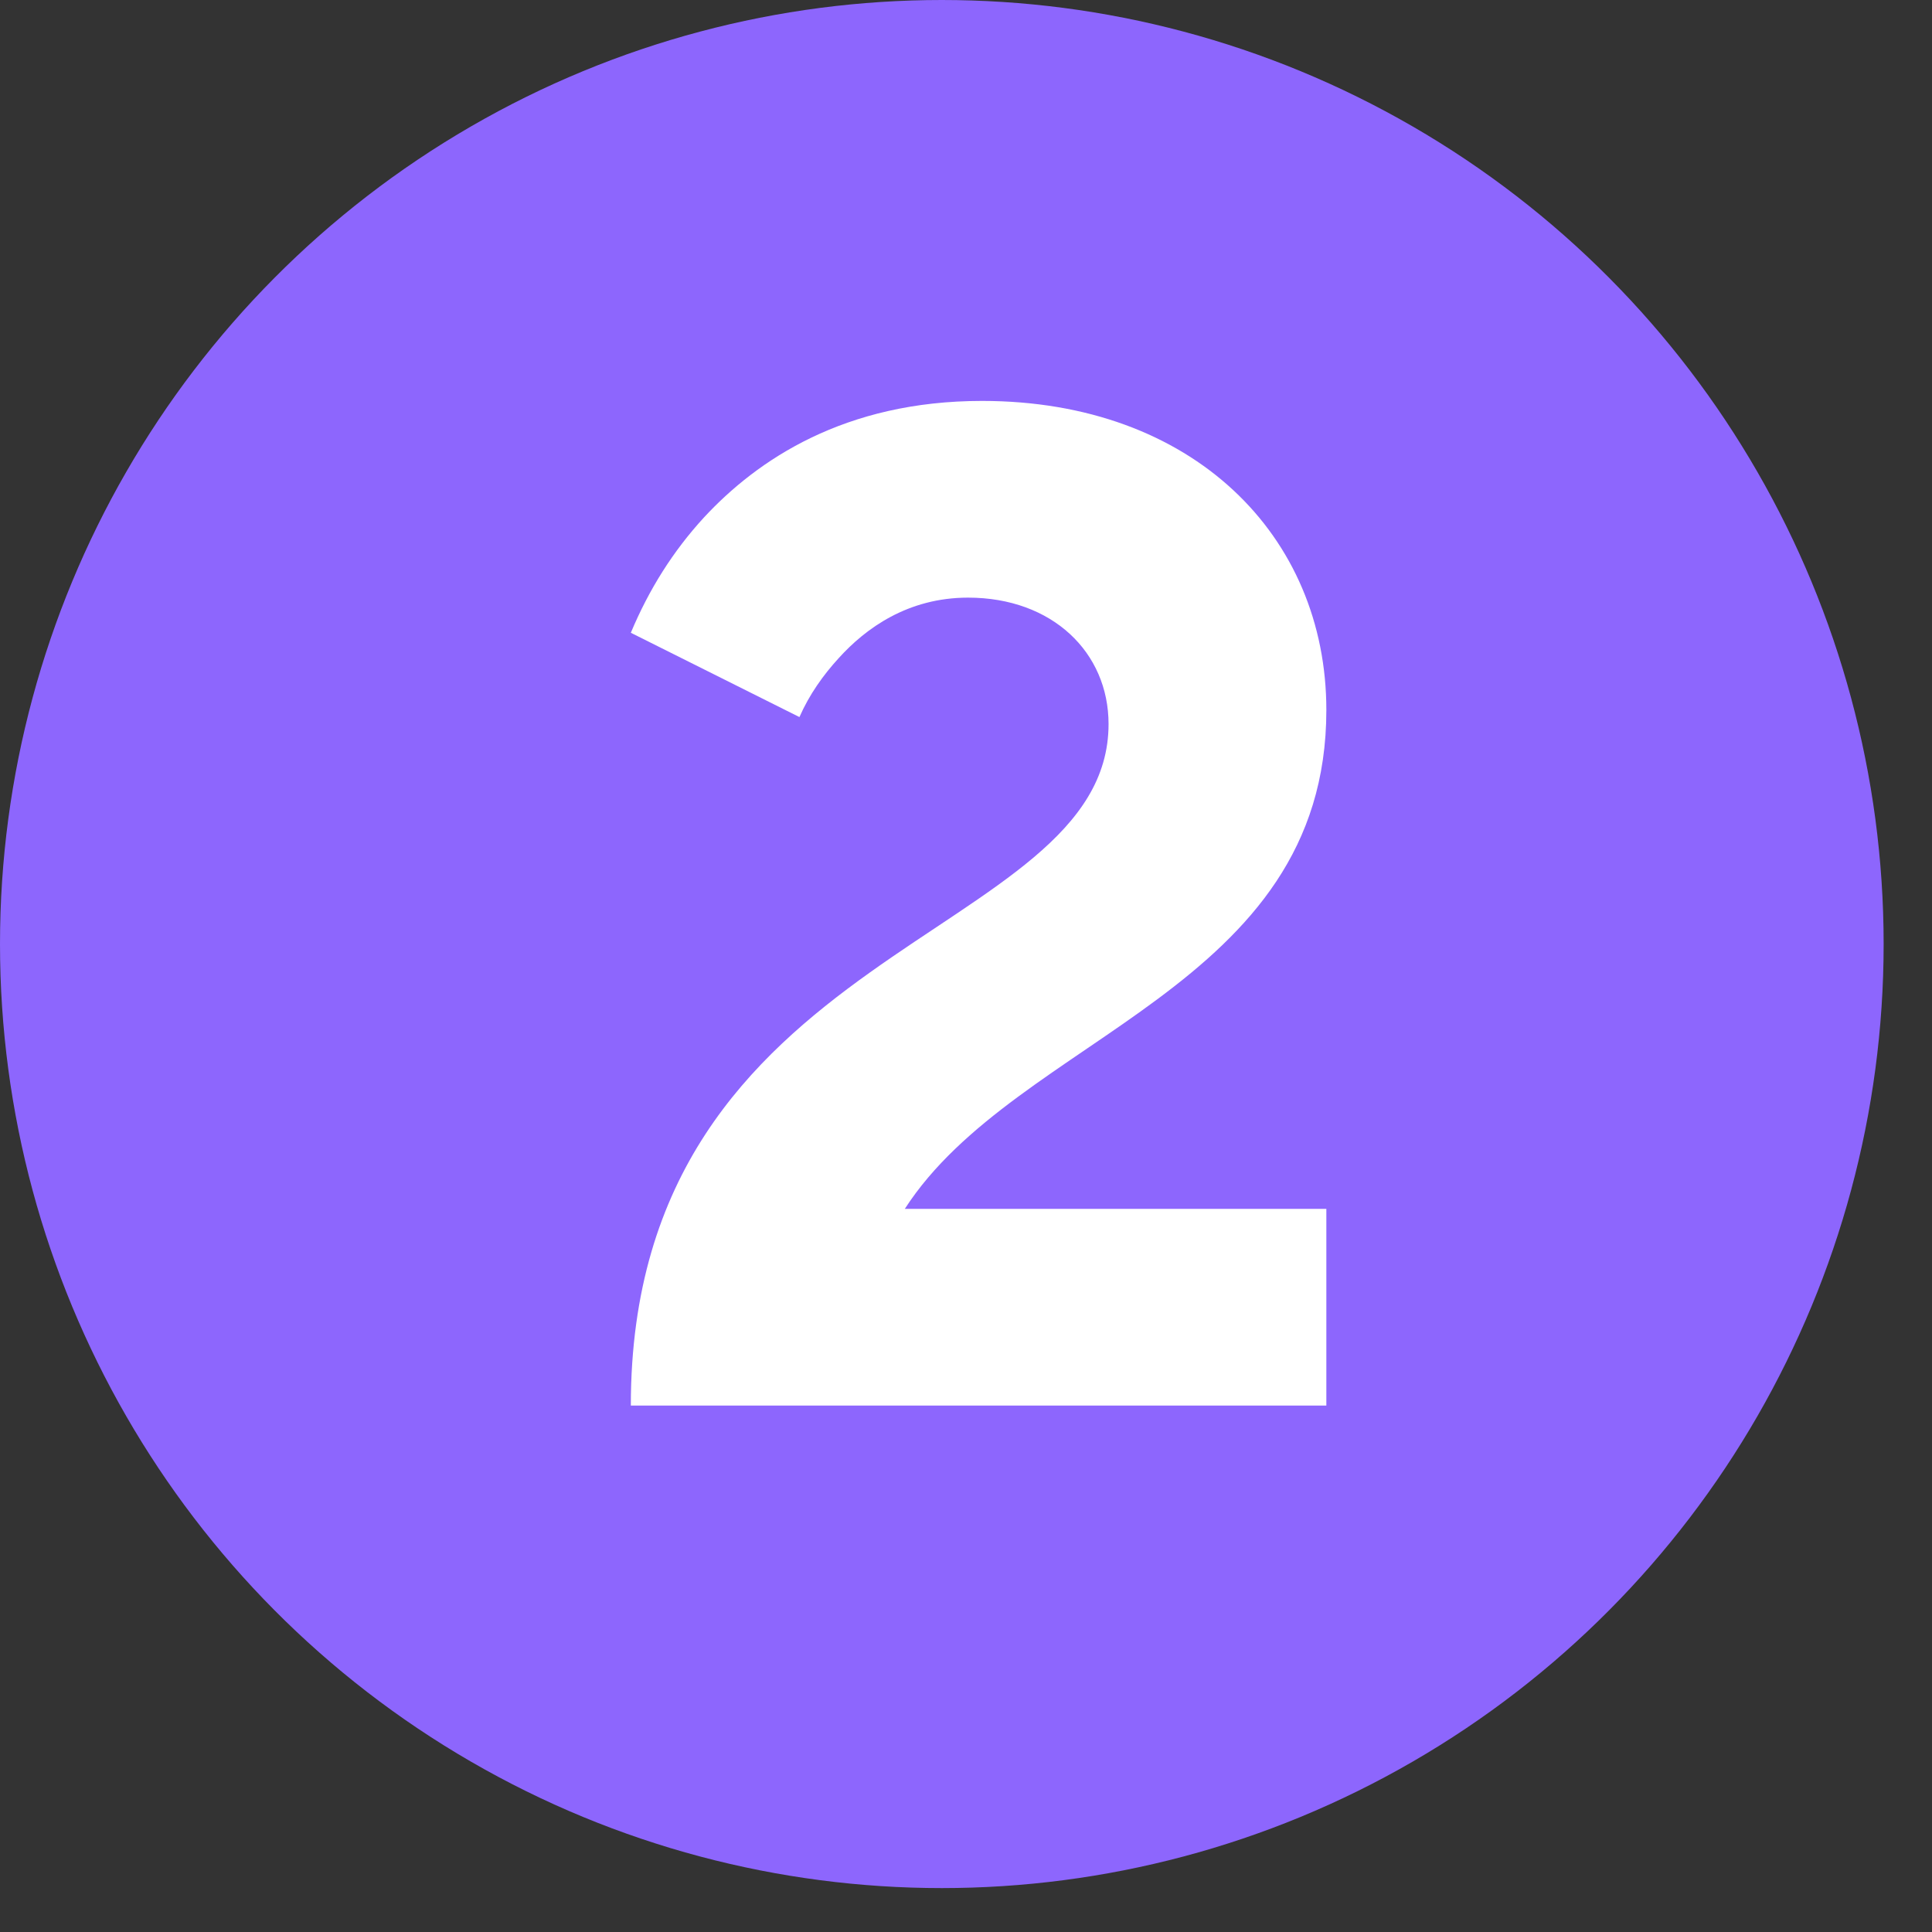 <?xml version="1.0" encoding="UTF-8"?>
<svg xmlns="http://www.w3.org/2000/svg" width="33" height="33" viewBox="0 0 33 33" fill="none">
  <rect x="0" y="0" width="33" height="33" fill="#333333" stroke="none"/>
  <ellipse cx="16.087" cy="16.125" rx="16.087" ry="16.125" fill="#8D66FD"></ellipse>
  <path d="M15.455 20.648H22.655V24.008H10.775C10.775 16.088 18.935 16.088 18.935 12.368C18.935 11.144 17.975 10.208 16.535 10.208C15.503 10.208 14.783 10.736 14.327 11.24C14.063 11.528 13.823 11.864 13.655 12.248L10.775 10.808C11.087 10.064 11.495 9.416 12.023 8.84C12.935 7.856 14.423 6.848 16.775 6.848C20.375 6.848 22.655 9.152 22.655 12.128C22.655 16.904 17.375 17.672 15.455 20.648Z" fill="white"></path>
</svg>

